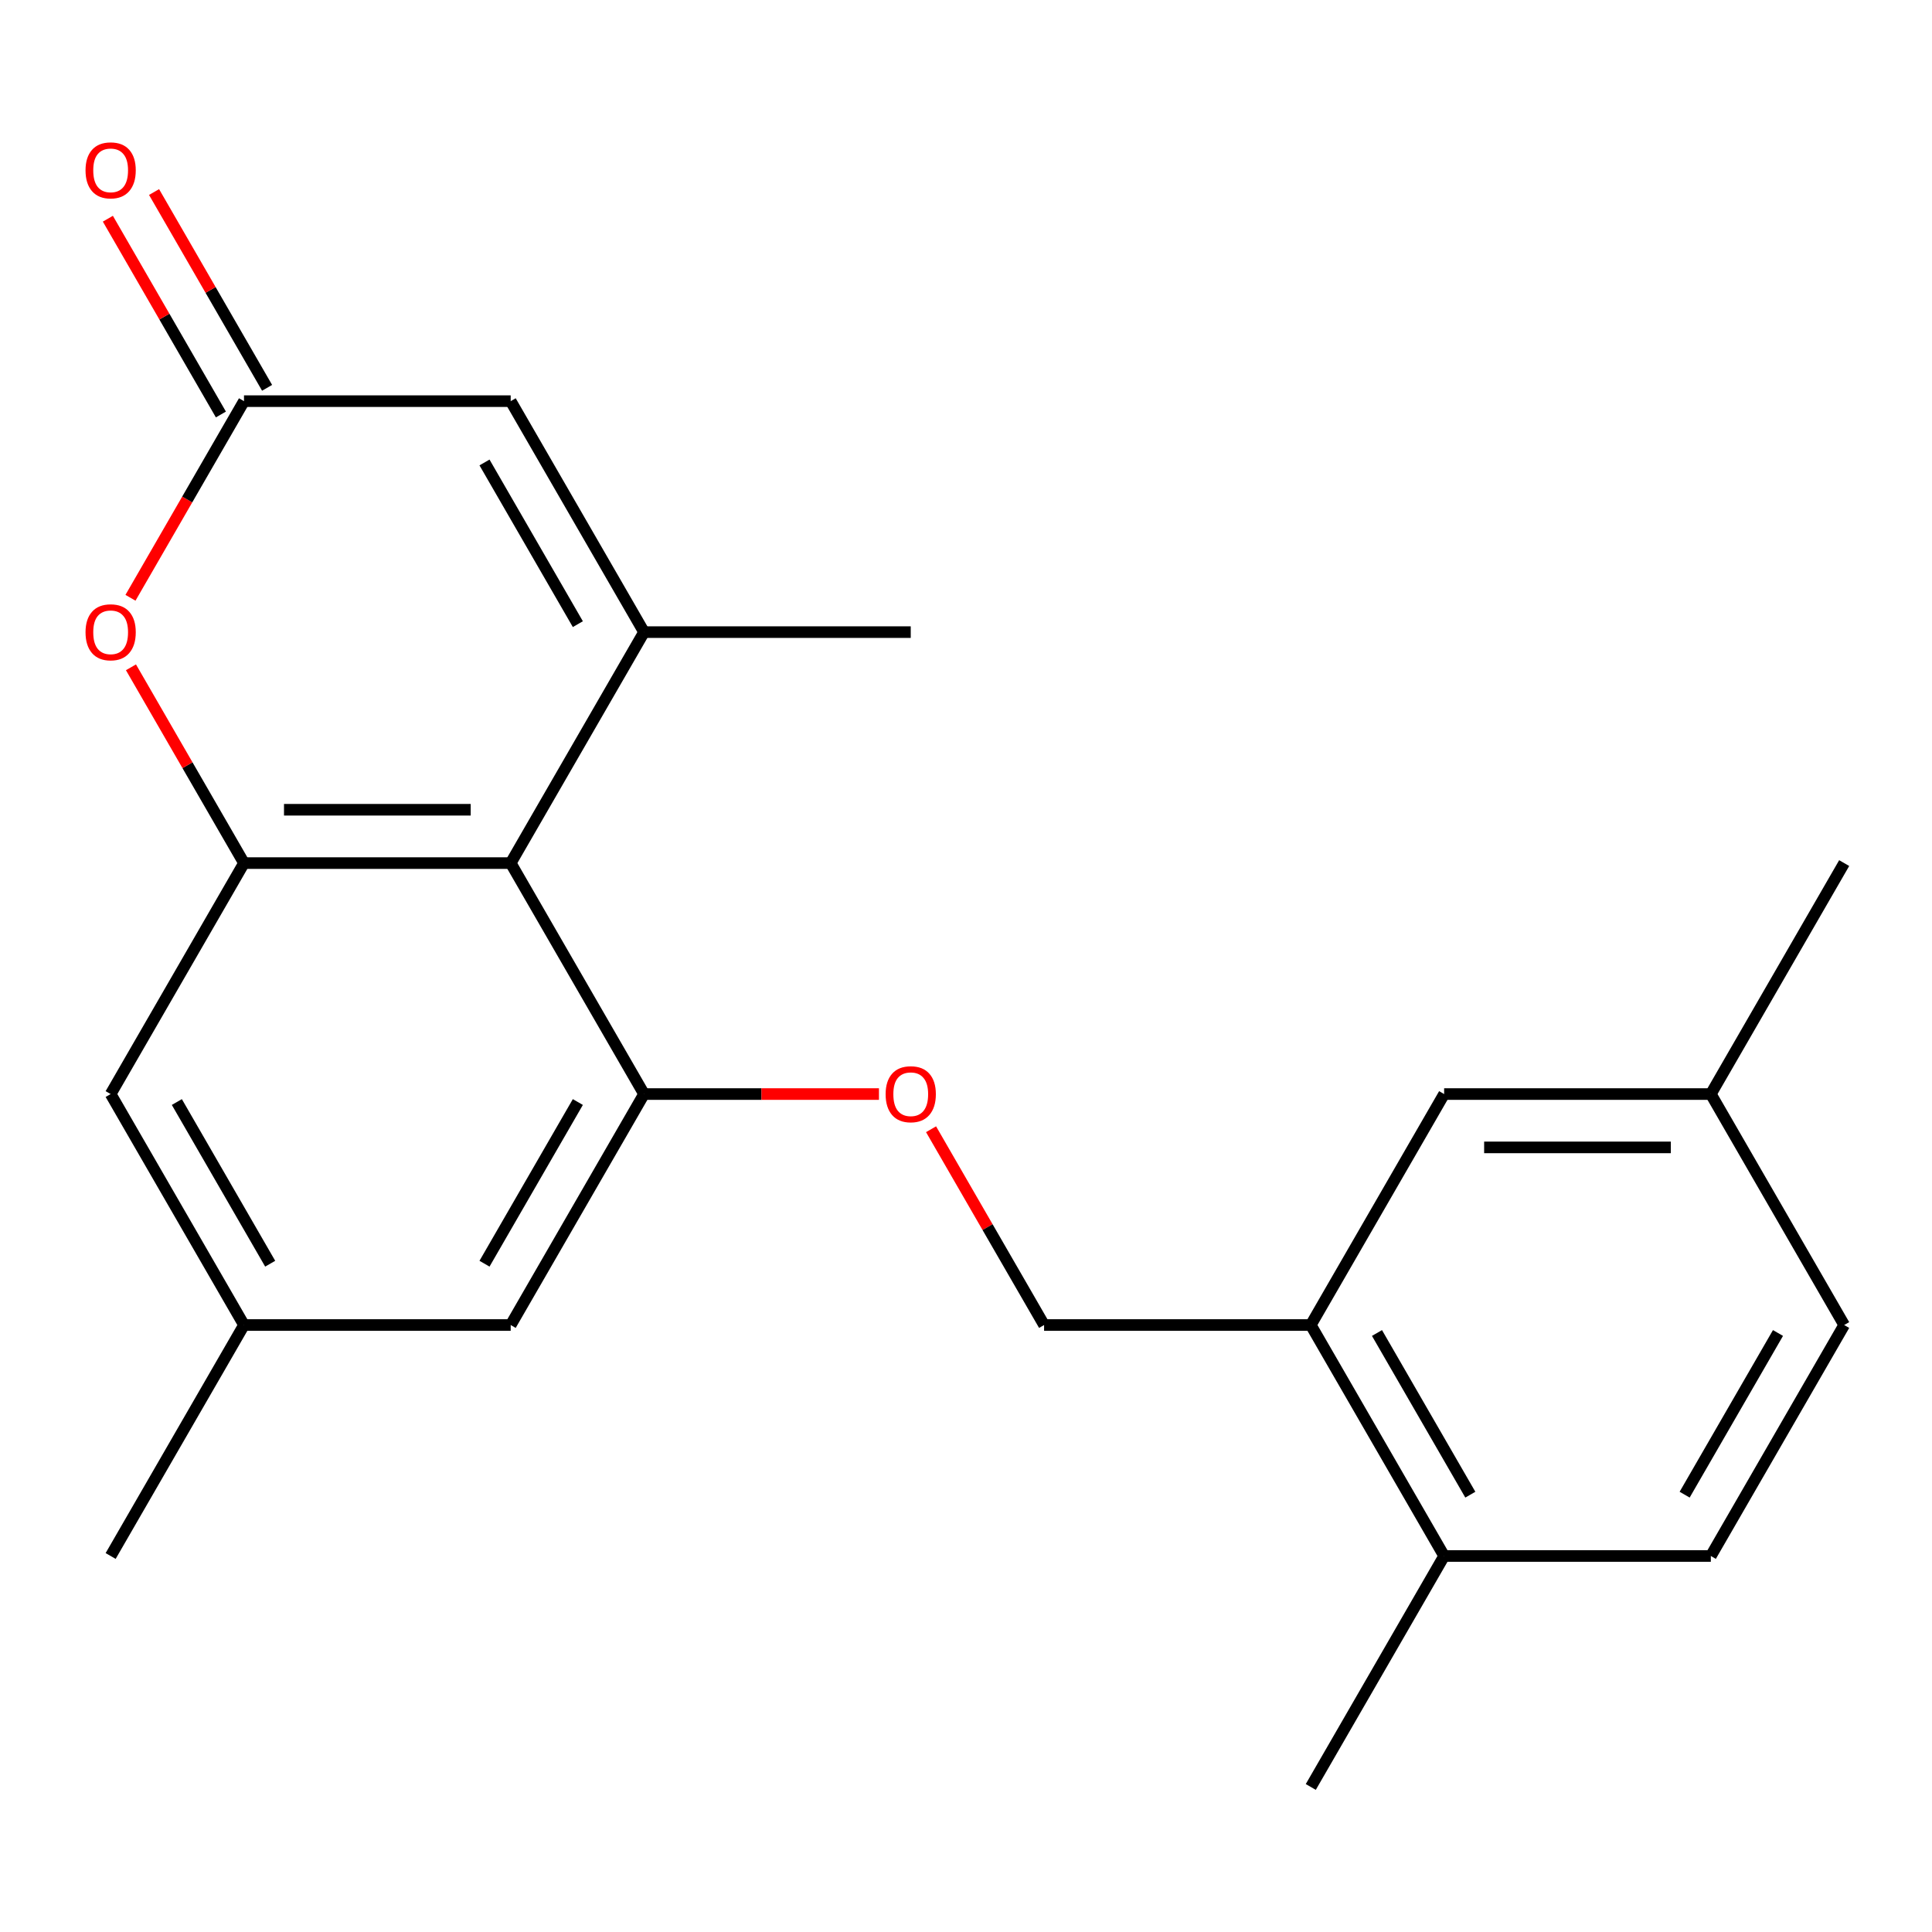 <?xml version='1.0' encoding='iso-8859-1'?>
<svg version='1.1' baseProfile='full'
              xmlns='http://www.w3.org/2000/svg'
                      xmlns:rdkit='http://www.rdkit.org/xml'
                      xmlns:xlink='http://www.w3.org/1999/xlink'
                  xml:space='preserve'
width='1000px' height='1000px' viewBox='0 0 1000 1000'>
<!-- END OF HEADER -->
<rect style='opacity:1.0;fill:#FFFFFF;stroke:none' width='1000' height='1000' x='0' y='0'> </rect>
<path class='bond-0' d='M 333.355,327.186 L 264.334,446.734' style='fill:none;fill-rule:evenodd;stroke:#000000;stroke-width:6px;stroke-linecap:butt;stroke-linejoin:miter;stroke-opacity:1' />
<path class='bond-5' d='M 333.355,327.186 L 264.334,207.638' style='fill:none;fill-rule:evenodd;stroke:#000000;stroke-width:6px;stroke-linecap:butt;stroke-linejoin:miter;stroke-opacity:1' />
<path class='bond-5' d='M 299.092,323.058 L 250.778,239.374' style='fill:none;fill-rule:evenodd;stroke:#000000;stroke-width:6px;stroke-linecap:butt;stroke-linejoin:miter;stroke-opacity:1' />
<path class='bond-17' d='M 333.355,327.186 L 471.398,327.186' style='fill:none;fill-rule:evenodd;stroke:#000000;stroke-width:6px;stroke-linecap:butt;stroke-linejoin:miter;stroke-opacity:1' />
<path class='bond-1' d='M 264.334,446.734 L 126.292,446.734' style='fill:none;fill-rule:evenodd;stroke:#000000;stroke-width:6px;stroke-linecap:butt;stroke-linejoin:miter;stroke-opacity:1' />
<path class='bond-1' d='M 243.628,419.126 L 146.998,419.126' style='fill:none;fill-rule:evenodd;stroke:#000000;stroke-width:6px;stroke-linecap:butt;stroke-linejoin:miter;stroke-opacity:1' />
<path class='bond-2' d='M 264.334,446.734 L 333.355,566.282' style='fill:none;fill-rule:evenodd;stroke:#000000;stroke-width:6px;stroke-linecap:butt;stroke-linejoin:miter;stroke-opacity:1' />
<path class='bond-8' d='M 126.292,446.734 L 57.271,566.282' style='fill:none;fill-rule:evenodd;stroke:#000000;stroke-width:6px;stroke-linecap:butt;stroke-linejoin:miter;stroke-opacity:1' />
<path class='bond-22' d='M 126.292,446.734 L 97.038,396.065' style='fill:none;fill-rule:evenodd;stroke:#000000;stroke-width:6px;stroke-linecap:butt;stroke-linejoin:miter;stroke-opacity:1' />
<path class='bond-22' d='M 97.038,396.065 L 67.785,345.397' style='fill:none;fill-rule:evenodd;stroke:#FF0000;stroke-width:6px;stroke-linecap:butt;stroke-linejoin:miter;stroke-opacity:1' />
<path class='bond-7' d='M 333.355,566.282 L 394.151,566.282' style='fill:none;fill-rule:evenodd;stroke:#000000;stroke-width:6px;stroke-linecap:butt;stroke-linejoin:miter;stroke-opacity:1' />
<path class='bond-7' d='M 394.151,566.282 L 454.946,566.282' style='fill:none;fill-rule:evenodd;stroke:#FF0000;stroke-width:6px;stroke-linecap:butt;stroke-linejoin:miter;stroke-opacity:1' />
<path class='bond-9' d='M 333.355,566.282 L 264.334,685.83' style='fill:none;fill-rule:evenodd;stroke:#000000;stroke-width:6px;stroke-linecap:butt;stroke-linejoin:miter;stroke-opacity:1' />
<path class='bond-9' d='M 299.092,570.41 L 250.778,654.094' style='fill:none;fill-rule:evenodd;stroke:#000000;stroke-width:6px;stroke-linecap:butt;stroke-linejoin:miter;stroke-opacity:1' />
<path class='bond-3' d='M 67.531,309.415 L 96.911,258.526' style='fill:none;fill-rule:evenodd;stroke:#FF0000;stroke-width:6px;stroke-linecap:butt;stroke-linejoin:miter;stroke-opacity:1' />
<path class='bond-3' d='M 96.911,258.526 L 126.292,207.638' style='fill:none;fill-rule:evenodd;stroke:#000000;stroke-width:6px;stroke-linecap:butt;stroke-linejoin:miter;stroke-opacity:1' />
<path class='bond-4' d='M 126.292,207.638 L 264.334,207.638' style='fill:none;fill-rule:evenodd;stroke:#000000;stroke-width:6px;stroke-linecap:butt;stroke-linejoin:miter;stroke-opacity:1' />
<path class='bond-10' d='M 138.247,200.736 L 108.993,150.067' style='fill:none;fill-rule:evenodd;stroke:#000000;stroke-width:6px;stroke-linecap:butt;stroke-linejoin:miter;stroke-opacity:1' />
<path class='bond-10' d='M 108.993,150.067 L 79.74,99.399' style='fill:none;fill-rule:evenodd;stroke:#FF0000;stroke-width:6px;stroke-linecap:butt;stroke-linejoin:miter;stroke-opacity:1' />
<path class='bond-10' d='M 114.337,214.54 L 85.084,163.871' style='fill:none;fill-rule:evenodd;stroke:#000000;stroke-width:6px;stroke-linecap:butt;stroke-linejoin:miter;stroke-opacity:1' />
<path class='bond-10' d='M 85.084,163.871 L 55.83,113.203' style='fill:none;fill-rule:evenodd;stroke:#FF0000;stroke-width:6px;stroke-linecap:butt;stroke-linejoin:miter;stroke-opacity:1' />
<path class='bond-6' d='M 678.461,685.83 L 540.419,685.83' style='fill:none;fill-rule:evenodd;stroke:#000000;stroke-width:6px;stroke-linecap:butt;stroke-linejoin:miter;stroke-opacity:1' />
<path class='bond-12' d='M 678.461,685.83 L 747.482,805.378' style='fill:none;fill-rule:evenodd;stroke:#000000;stroke-width:6px;stroke-linecap:butt;stroke-linejoin:miter;stroke-opacity:1' />
<path class='bond-12' d='M 712.724,689.958 L 761.039,773.642' style='fill:none;fill-rule:evenodd;stroke:#000000;stroke-width:6px;stroke-linecap:butt;stroke-linejoin:miter;stroke-opacity:1' />
<path class='bond-13' d='M 678.461,685.83 L 747.482,566.282' style='fill:none;fill-rule:evenodd;stroke:#000000;stroke-width:6px;stroke-linecap:butt;stroke-linejoin:miter;stroke-opacity:1' />
<path class='bond-11' d='M 481.912,584.493 L 511.165,635.162' style='fill:none;fill-rule:evenodd;stroke:#FF0000;stroke-width:6px;stroke-linecap:butt;stroke-linejoin:miter;stroke-opacity:1' />
<path class='bond-11' d='M 511.165,635.162 L 540.419,685.83' style='fill:none;fill-rule:evenodd;stroke:#000000;stroke-width:6px;stroke-linecap:butt;stroke-linejoin:miter;stroke-opacity:1' />
<path class='bond-23' d='M 57.271,566.282 L 126.292,685.83' style='fill:none;fill-rule:evenodd;stroke:#000000;stroke-width:6px;stroke-linecap:butt;stroke-linejoin:miter;stroke-opacity:1' />
<path class='bond-23' d='M 91.534,570.41 L 139.848,654.094' style='fill:none;fill-rule:evenodd;stroke:#000000;stroke-width:6px;stroke-linecap:butt;stroke-linejoin:miter;stroke-opacity:1' />
<path class='bond-14' d='M 264.334,685.83 L 126.292,685.83' style='fill:none;fill-rule:evenodd;stroke:#000000;stroke-width:6px;stroke-linecap:butt;stroke-linejoin:miter;stroke-opacity:1' />
<path class='bond-15' d='M 747.482,805.378 L 885.524,805.378' style='fill:none;fill-rule:evenodd;stroke:#000000;stroke-width:6px;stroke-linecap:butt;stroke-linejoin:miter;stroke-opacity:1' />
<path class='bond-19' d='M 747.482,805.378 L 678.461,924.926' style='fill:none;fill-rule:evenodd;stroke:#000000;stroke-width:6px;stroke-linecap:butt;stroke-linejoin:miter;stroke-opacity:1' />
<path class='bond-16' d='M 747.482,566.282 L 885.524,566.282' style='fill:none;fill-rule:evenodd;stroke:#000000;stroke-width:6px;stroke-linecap:butt;stroke-linejoin:miter;stroke-opacity:1' />
<path class='bond-16' d='M 768.188,593.891 L 864.818,593.891' style='fill:none;fill-rule:evenodd;stroke:#000000;stroke-width:6px;stroke-linecap:butt;stroke-linejoin:miter;stroke-opacity:1' />
<path class='bond-20' d='M 126.292,685.83 L 57.271,805.378' style='fill:none;fill-rule:evenodd;stroke:#000000;stroke-width:6px;stroke-linecap:butt;stroke-linejoin:miter;stroke-opacity:1' />
<path class='bond-24' d='M 885.524,805.378 L 954.545,685.83' style='fill:none;fill-rule:evenodd;stroke:#000000;stroke-width:6px;stroke-linecap:butt;stroke-linejoin:miter;stroke-opacity:1' />
<path class='bond-24' d='M 871.968,773.642 L 920.283,689.958' style='fill:none;fill-rule:evenodd;stroke:#000000;stroke-width:6px;stroke-linecap:butt;stroke-linejoin:miter;stroke-opacity:1' />
<path class='bond-18' d='M 885.524,566.282 L 954.545,685.83' style='fill:none;fill-rule:evenodd;stroke:#000000;stroke-width:6px;stroke-linecap:butt;stroke-linejoin:miter;stroke-opacity:1' />
<path class='bond-21' d='M 885.524,566.282 L 954.545,446.734' style='fill:none;fill-rule:evenodd;stroke:#000000;stroke-width:6px;stroke-linecap:butt;stroke-linejoin:miter;stroke-opacity:1' />
<path  class='atom-4' d='M 44.271 327.266
Q 44.271 320.466, 47.631 316.666
Q 50.991 312.866, 57.271 312.866
Q 63.551 312.866, 66.911 316.666
Q 70.271 320.466, 70.271 327.266
Q 70.271 334.146, 66.871 338.066
Q 63.471 341.946, 57.271 341.946
Q 51.031 341.946, 47.631 338.066
Q 44.271 334.186, 44.271 327.266
M 57.271 338.746
Q 61.591 338.746, 63.911 335.866
Q 66.271 332.946, 66.271 327.266
Q 66.271 321.706, 63.911 318.906
Q 61.591 316.066, 57.271 316.066
Q 52.951 316.066, 50.591 318.866
Q 48.271 321.666, 48.271 327.266
Q 48.271 332.986, 50.591 335.866
Q 52.951 338.746, 57.271 338.746
' fill='#FF0000'/>
<path  class='atom-8' d='M 458.398 566.362
Q 458.398 559.562, 461.758 555.762
Q 465.118 551.962, 471.398 551.962
Q 477.678 551.962, 481.038 555.762
Q 484.398 559.562, 484.398 566.362
Q 484.398 573.242, 480.998 577.162
Q 477.598 581.042, 471.398 581.042
Q 465.158 581.042, 461.758 577.162
Q 458.398 573.282, 458.398 566.362
M 471.398 577.842
Q 475.718 577.842, 478.038 574.962
Q 480.398 572.042, 480.398 566.362
Q 480.398 560.802, 478.038 558.002
Q 475.718 555.162, 471.398 555.162
Q 467.078 555.162, 464.718 557.962
Q 462.398 560.762, 462.398 566.362
Q 462.398 572.082, 464.718 574.962
Q 467.078 577.842, 471.398 577.842
' fill='#FF0000'/>
<path  class='atom-11' d='M 44.271 88.17
Q 44.271 81.37, 47.631 77.57
Q 50.991 73.77, 57.271 73.77
Q 63.551 73.77, 66.911 77.57
Q 70.271 81.37, 70.271 88.17
Q 70.271 95.05, 66.871 98.97
Q 63.471 102.85, 57.271 102.85
Q 51.031 102.85, 47.631 98.97
Q 44.271 95.09, 44.271 88.17
M 57.271 99.65
Q 61.591 99.65, 63.911 96.77
Q 66.271 93.85, 66.271 88.17
Q 66.271 82.61, 63.911 79.81
Q 61.591 76.97, 57.271 76.97
Q 52.951 76.97, 50.591 79.77
Q 48.271 82.57, 48.271 88.17
Q 48.271 93.89, 50.591 96.77
Q 52.951 99.65, 57.271 99.65
' fill='#FF0000'/>
</svg>
